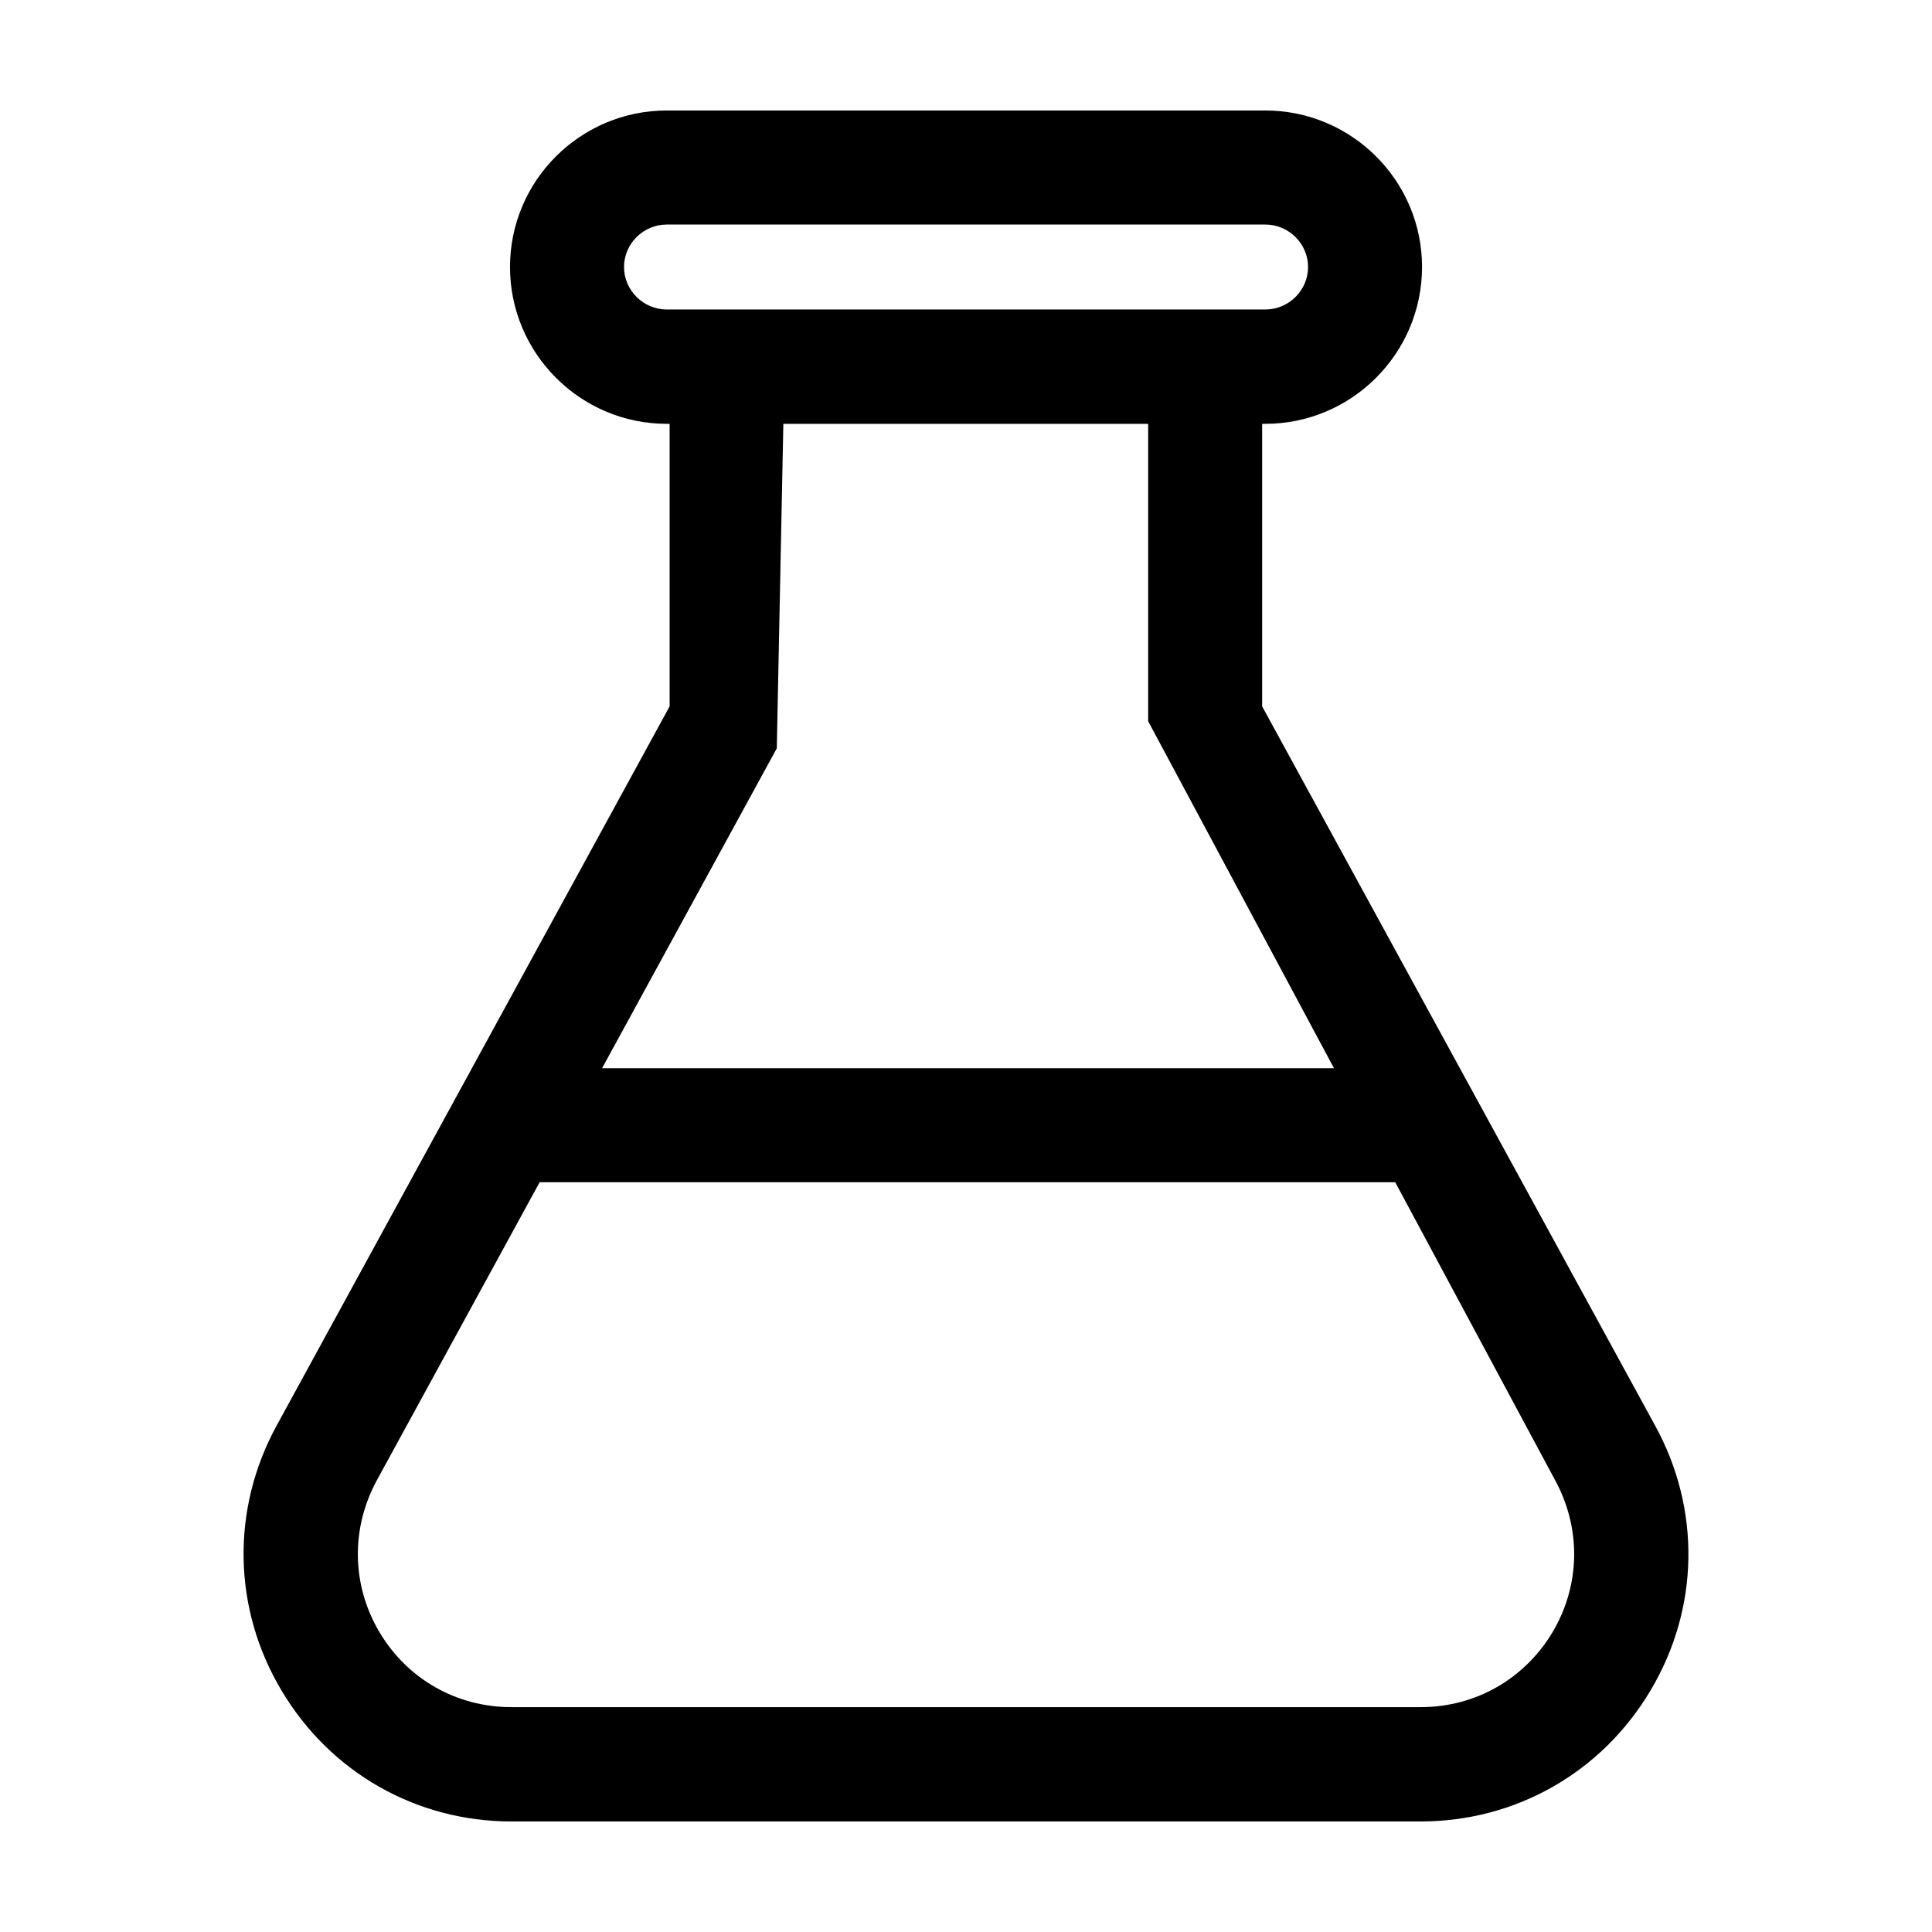 <?xml version="1.0" encoding="UTF-8"?>
<!-- Uploaded to: ICON Repo, www.iconrepo.com, Generator: ICON Repo Mixer Tools -->
<svg fill="#000000" width="800px" height="800px" version="1.1" viewBox="144 144 512 512" xmlns="http://www.w3.org/2000/svg">
 <path d="m555.45 576.54c-7.477 12.465-20.469 19.871-34.969 19.871h-240.95c-14.5 0-27.566-7.406-34.969-19.871-7.402-12.469-7.629-27.504-0.68-40.273l43.129-78.961h226.74l42.371 78.961c6.949 12.77 6.723 27.805-0.68 40.273zm-205.59-234.23 1.738-85.984h96.68v78.809l49.242 91.953h-193.96zm-29.156-116.29c-6.191 0-11.328-5.062-11.328-11.258s5.137-11.258 11.328-11.258h158.62c6.191 0 11.328 5.062 11.328 11.258s-5.137 11.258-11.328 11.258zm261.94 295.81-104.16-190.63v-74.879h0.832c22.883 0 41.539-18.664 41.539-41.559s-18.656-41.48-41.539-41.48h-158.62c-22.883 0-41.539 18.586-41.539 41.48s18.656 41.559 41.539 41.559h0.758v74.879l-104.16 190.63c-12.086 22.141-11.633 48.434 1.281 70.121 12.918 21.758 35.727 34.754 60.953 34.754h240.95c25.227 0 48.035-12.996 60.953-34.754 12.914-21.688 13.367-47.98 1.207-70.121z" fill-rule="evenodd"/>
</svg>